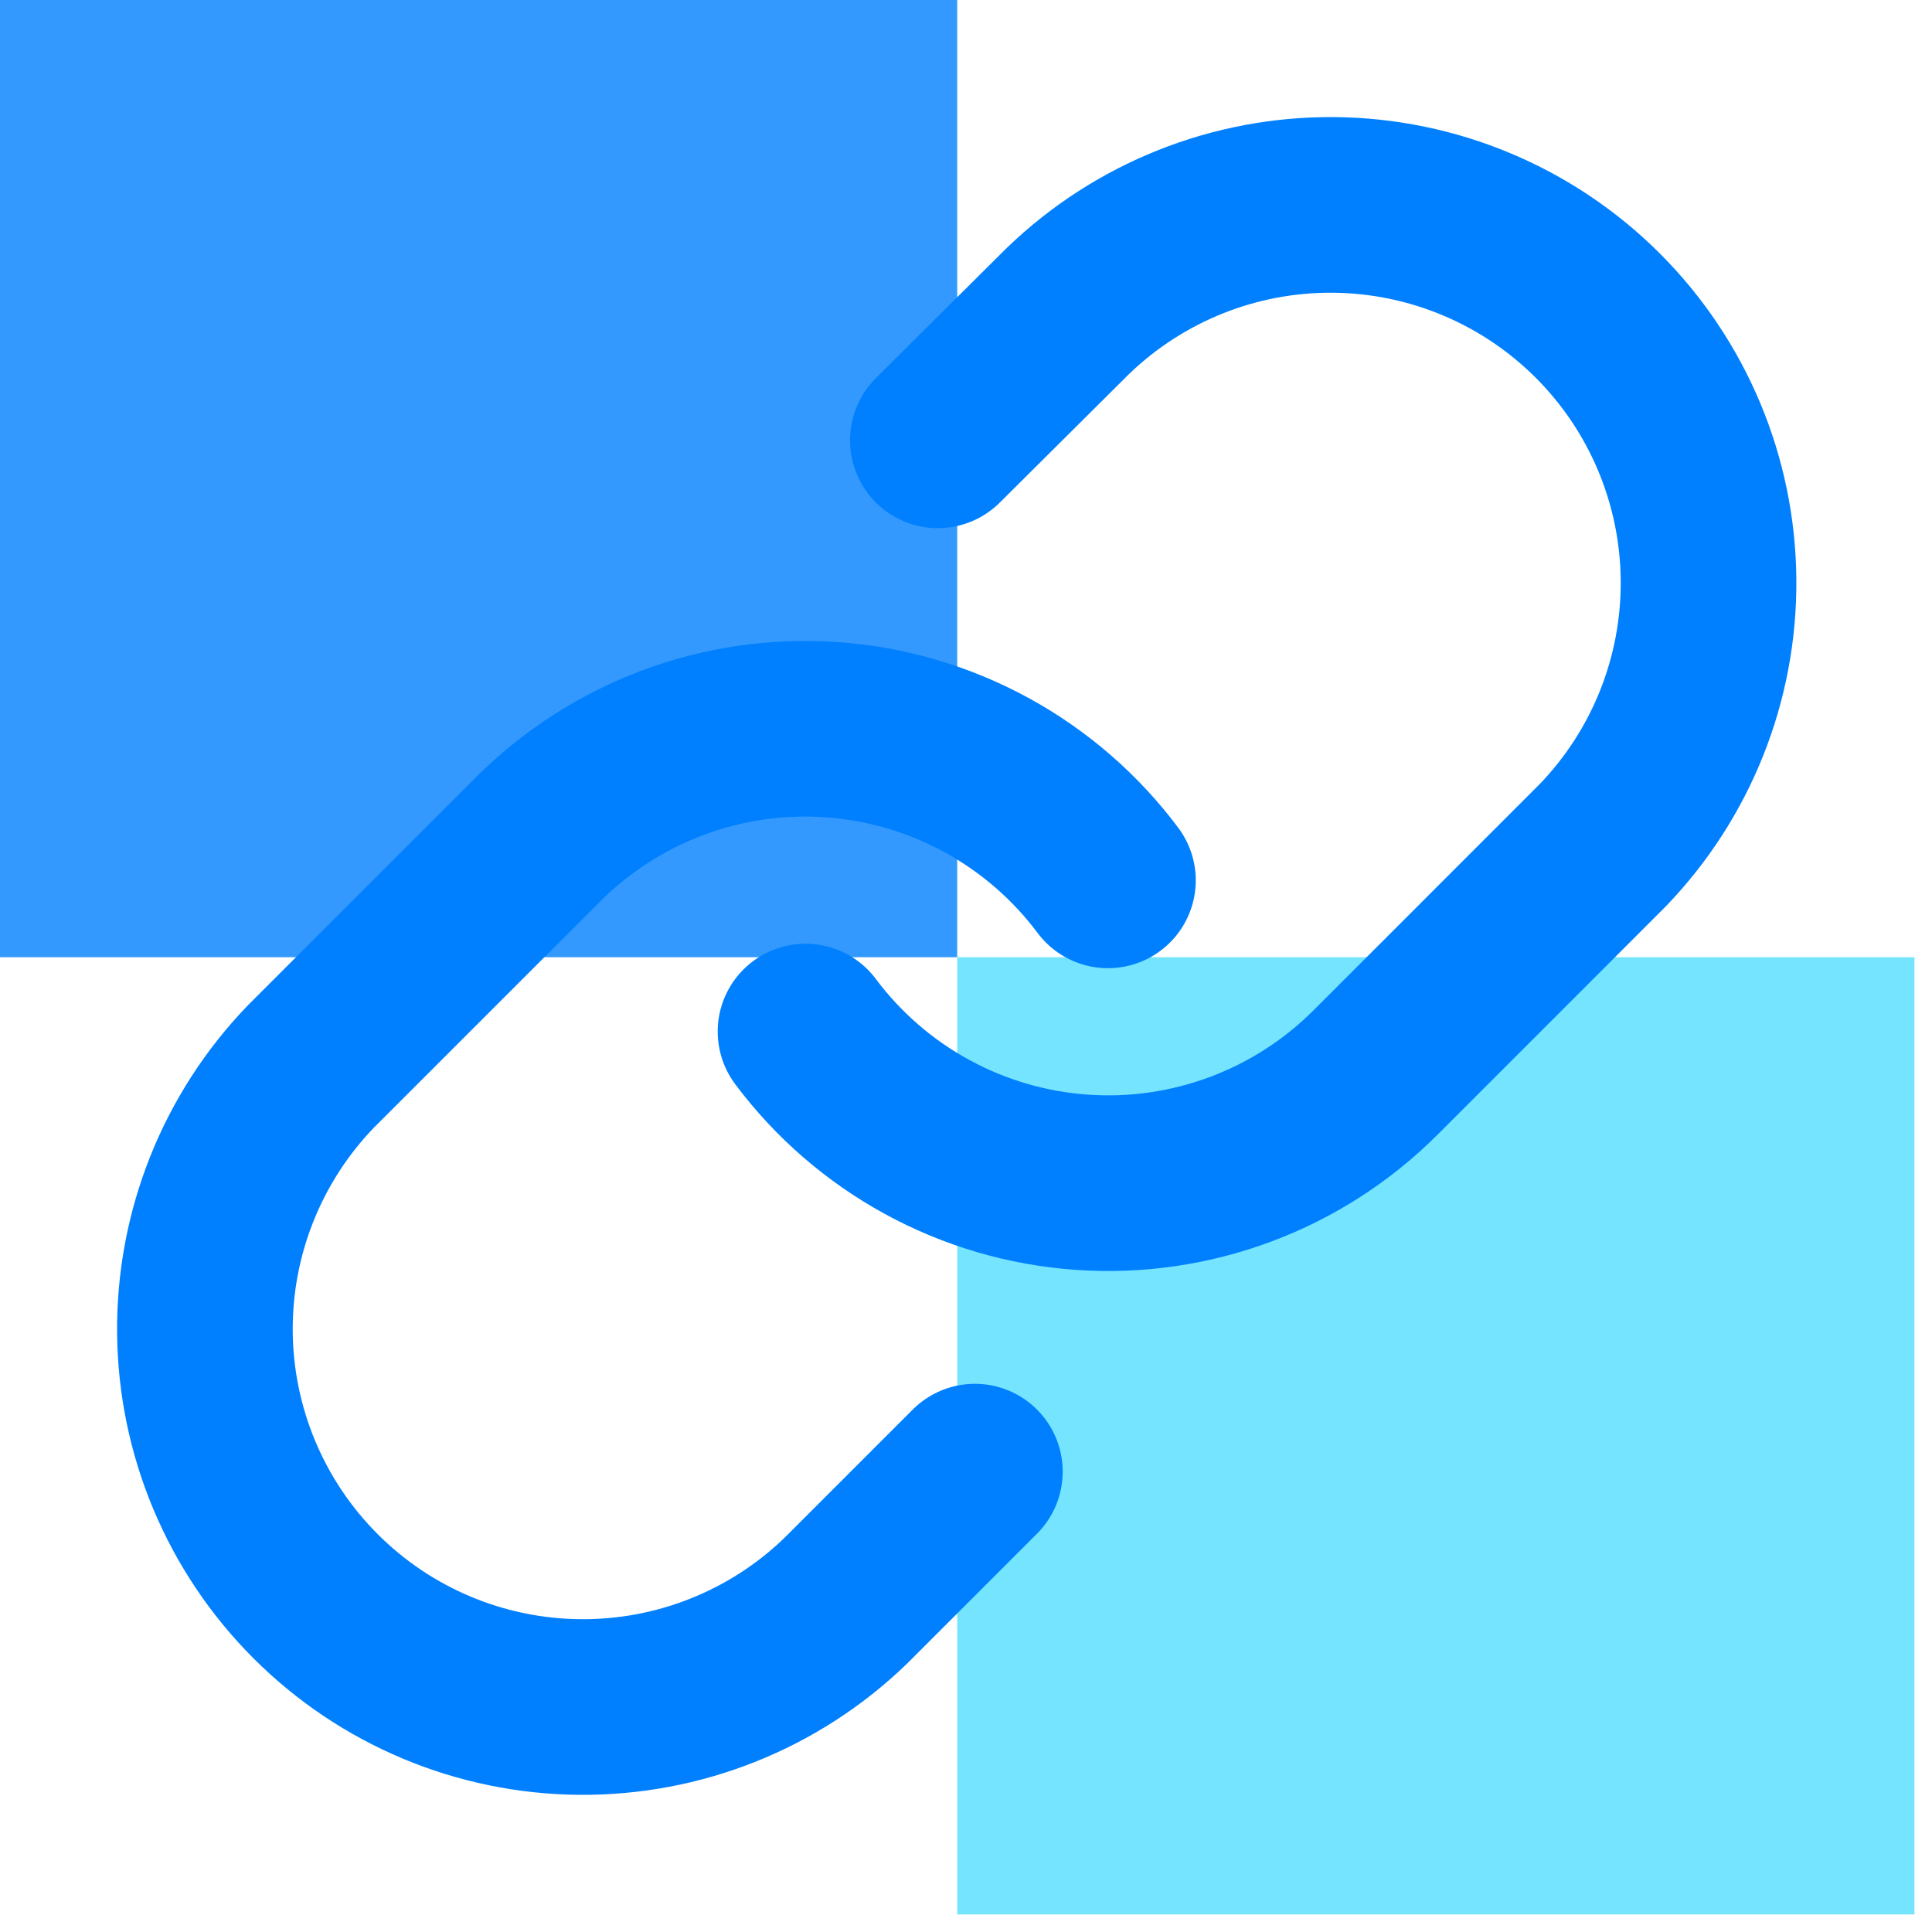 <?xml version="1.0" encoding="UTF-8"?>
<svg xmlns="http://www.w3.org/2000/svg" width="66" height="66" viewBox="0 0 66 66" fill="none">
  <rect width="32.7" height="32.7" fill="#0080FF" fill-opacity="0.8"></rect>
  <rect x="32.7" y="32.7" width="32.7" height="32.7" fill="#52DDFF" fill-opacity="0.8"></rect>
  <path d="M27.518 35.24C28.627 36.723 30.042 37.95 31.667 38.838C33.292 39.726 35.089 40.254 36.937 40.386C38.784 40.519 40.638 40.252 42.373 39.605C44.108 38.958 45.684 37.945 46.993 36.635L54.741 28.886C57.094 26.451 58.396 23.189 58.366 19.802C58.337 16.416 56.979 13.177 54.584 10.783C52.19 8.388 48.95 7.03 45.564 7C42.178 6.971 38.916 8.273 36.48 10.625L32.038 15.042" stroke="#0080FF" stroke-width="6" stroke-linecap="round" stroke-linejoin="round"></path>
  <path d="M37.849 30.075C36.74 28.592 35.325 27.365 33.7 26.477C32.074 25.589 30.277 25.061 28.43 24.928C26.583 24.796 24.729 25.063 22.994 25.71C21.259 26.357 19.683 27.37 18.374 28.68L10.625 36.428C8.273 38.864 6.971 42.126 7 45.513C7.03 48.899 8.388 52.138 10.783 54.532C13.177 56.927 16.416 58.285 19.802 58.314C23.189 58.344 26.451 57.042 28.886 54.69L33.303 50.273" stroke="#0080FF" stroke-width="6" stroke-linecap="round" stroke-linejoin="round"></path>
</svg>

